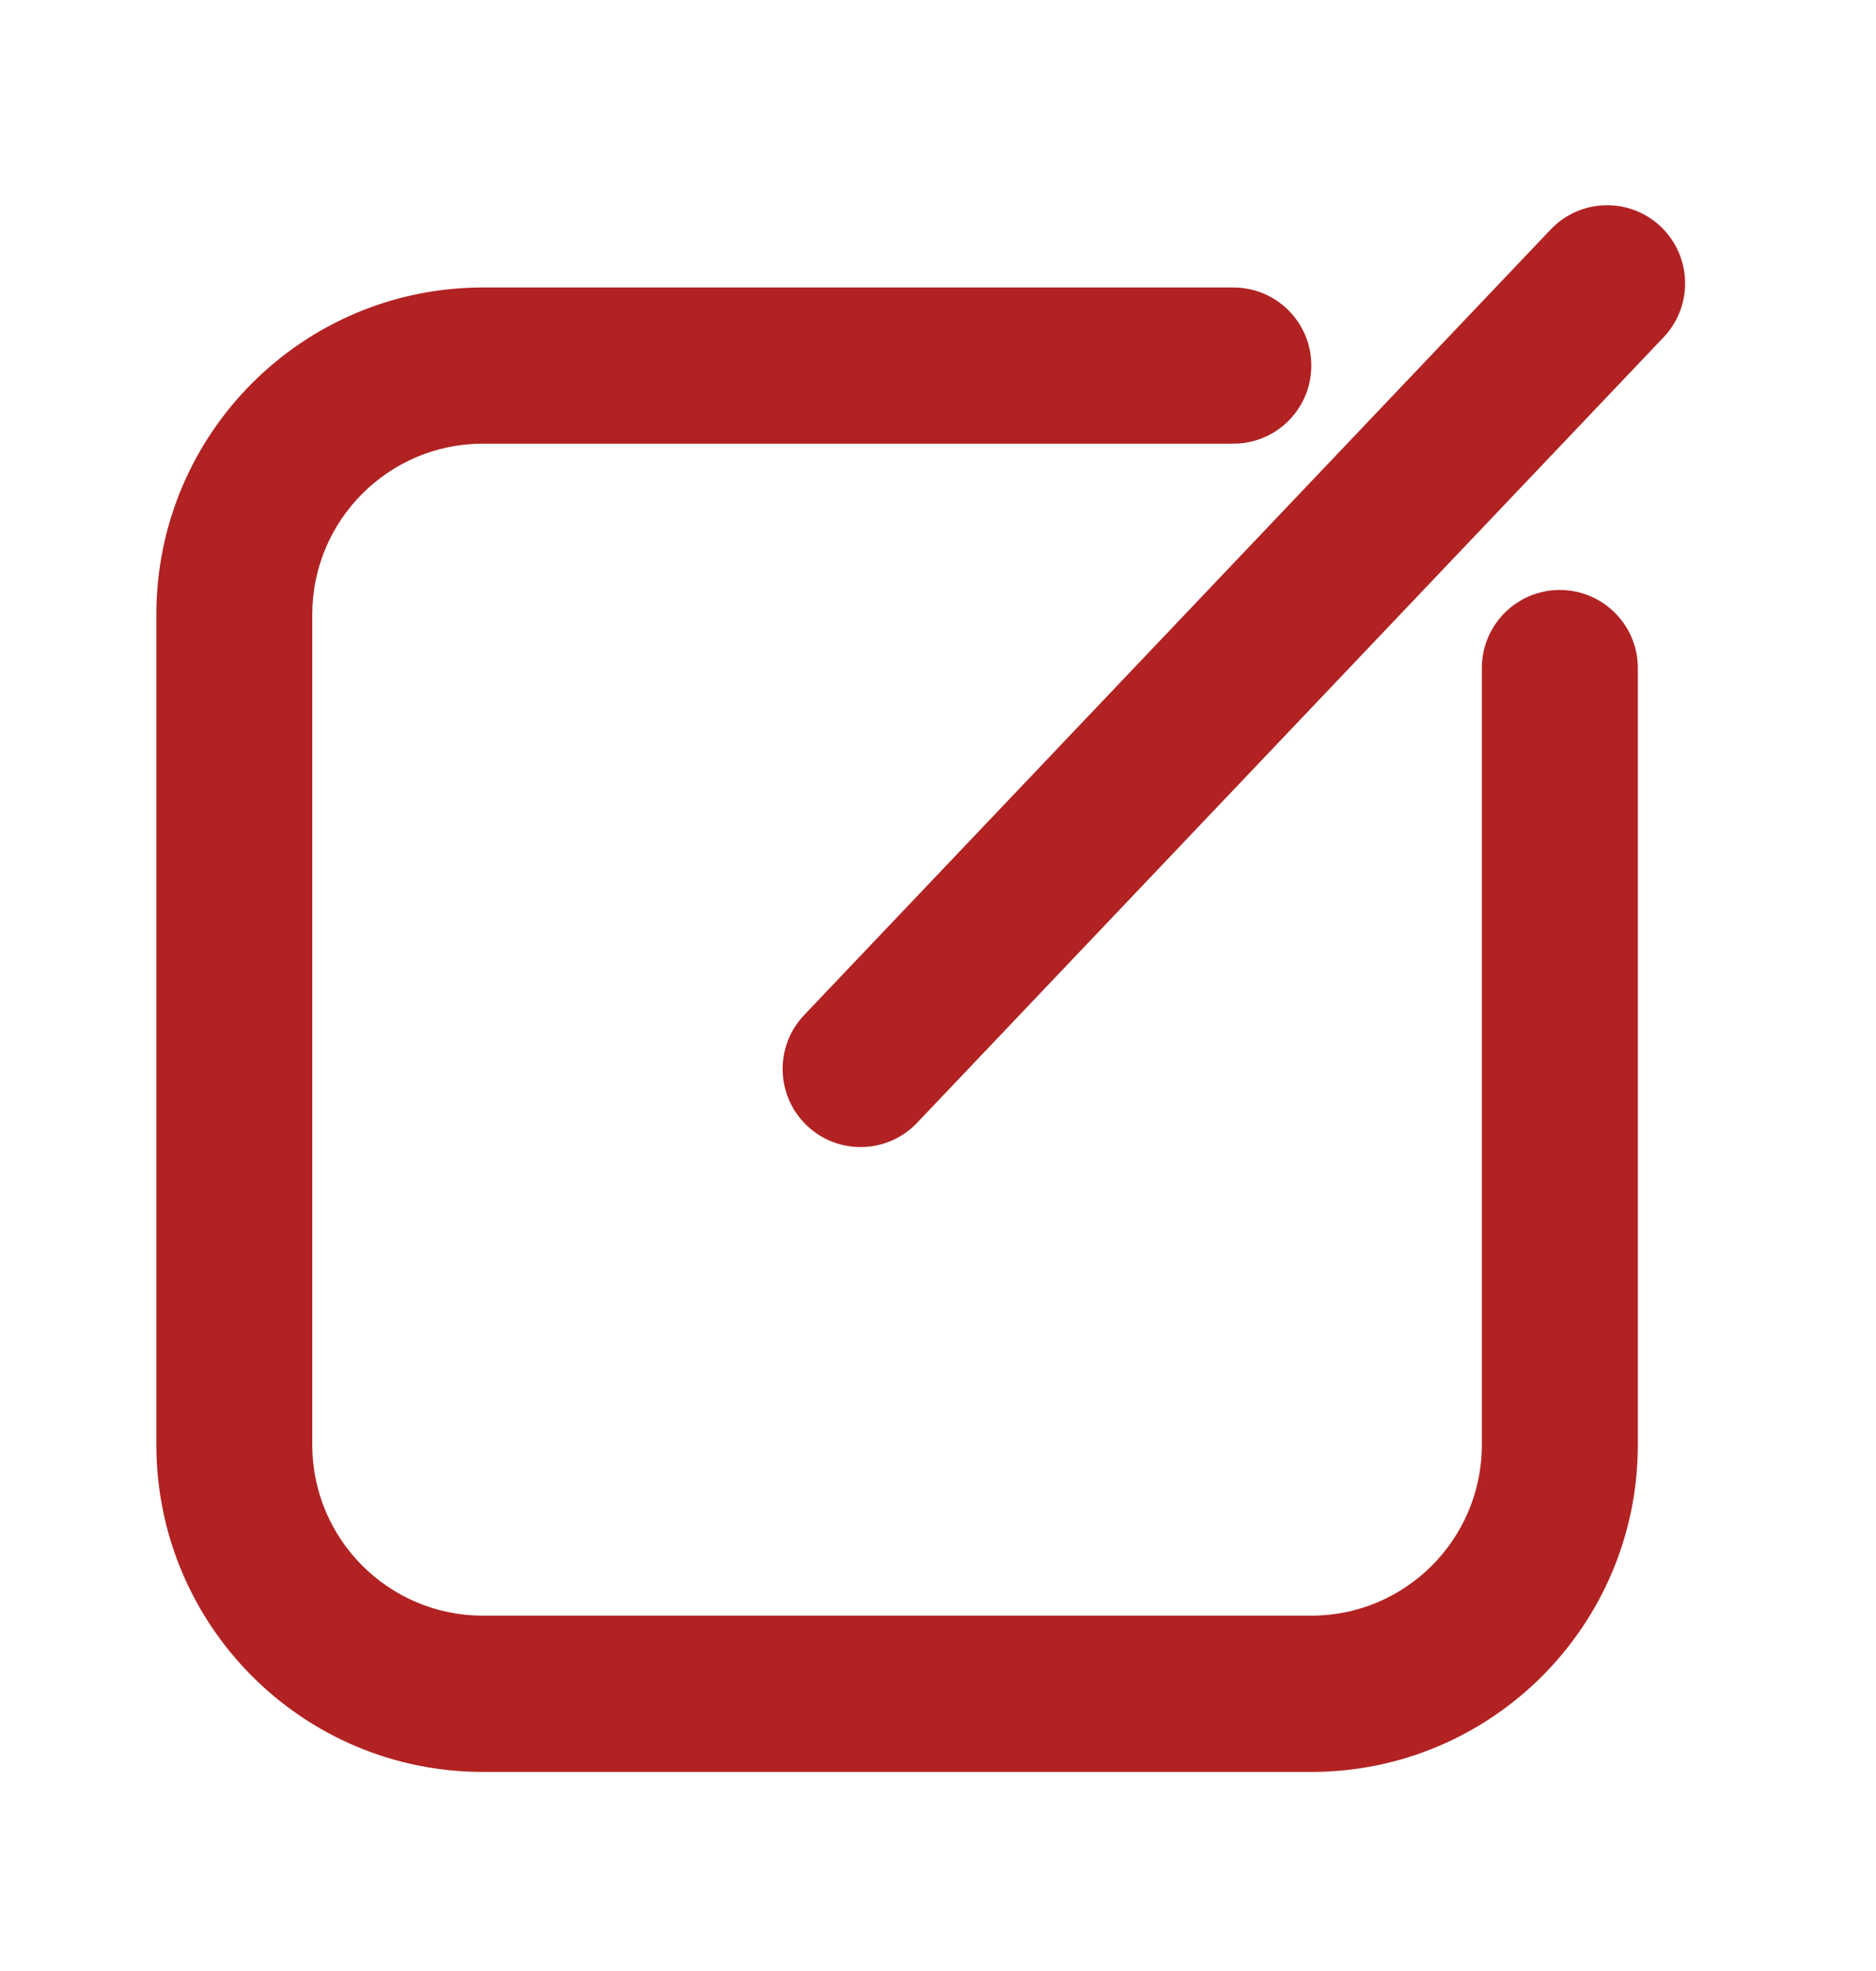 <svg width="20" height="21" viewBox="0 0 20 21" fill="none" xmlns="http://www.w3.org/2000/svg">
<path fill-rule="evenodd" clip-rule="evenodd" d="M15.798 7.118C15.798 6.658 16.17 6.286 16.629 6.286C17.088 6.286 17.461 6.658 17.461 7.118V15.393C17.461 17.318 15.902 18.879 13.98 18.879H5.148C3.225 18.879 1.667 17.318 1.667 15.393V6.548C1.667 4.623 3.225 3.063 5.148 3.063H13.149C13.608 3.063 13.98 3.435 13.98 3.895C13.98 4.355 13.608 4.727 13.149 4.727H5.148C4.144 4.727 3.329 5.543 3.329 6.548V15.393C3.329 16.399 4.144 17.214 5.148 17.214H13.98C14.984 17.214 15.798 16.399 15.798 15.393V7.118ZM16.532 2.445C16.848 2.112 17.374 2.099 17.707 2.416C18.039 2.733 18.052 3.26 17.736 3.593L9.777 11.963C9.46 12.296 8.934 12.309 8.602 11.992C8.269 11.675 8.256 11.148 8.573 10.815L16.532 2.445Z" fill="#B22222"/>
</svg>
